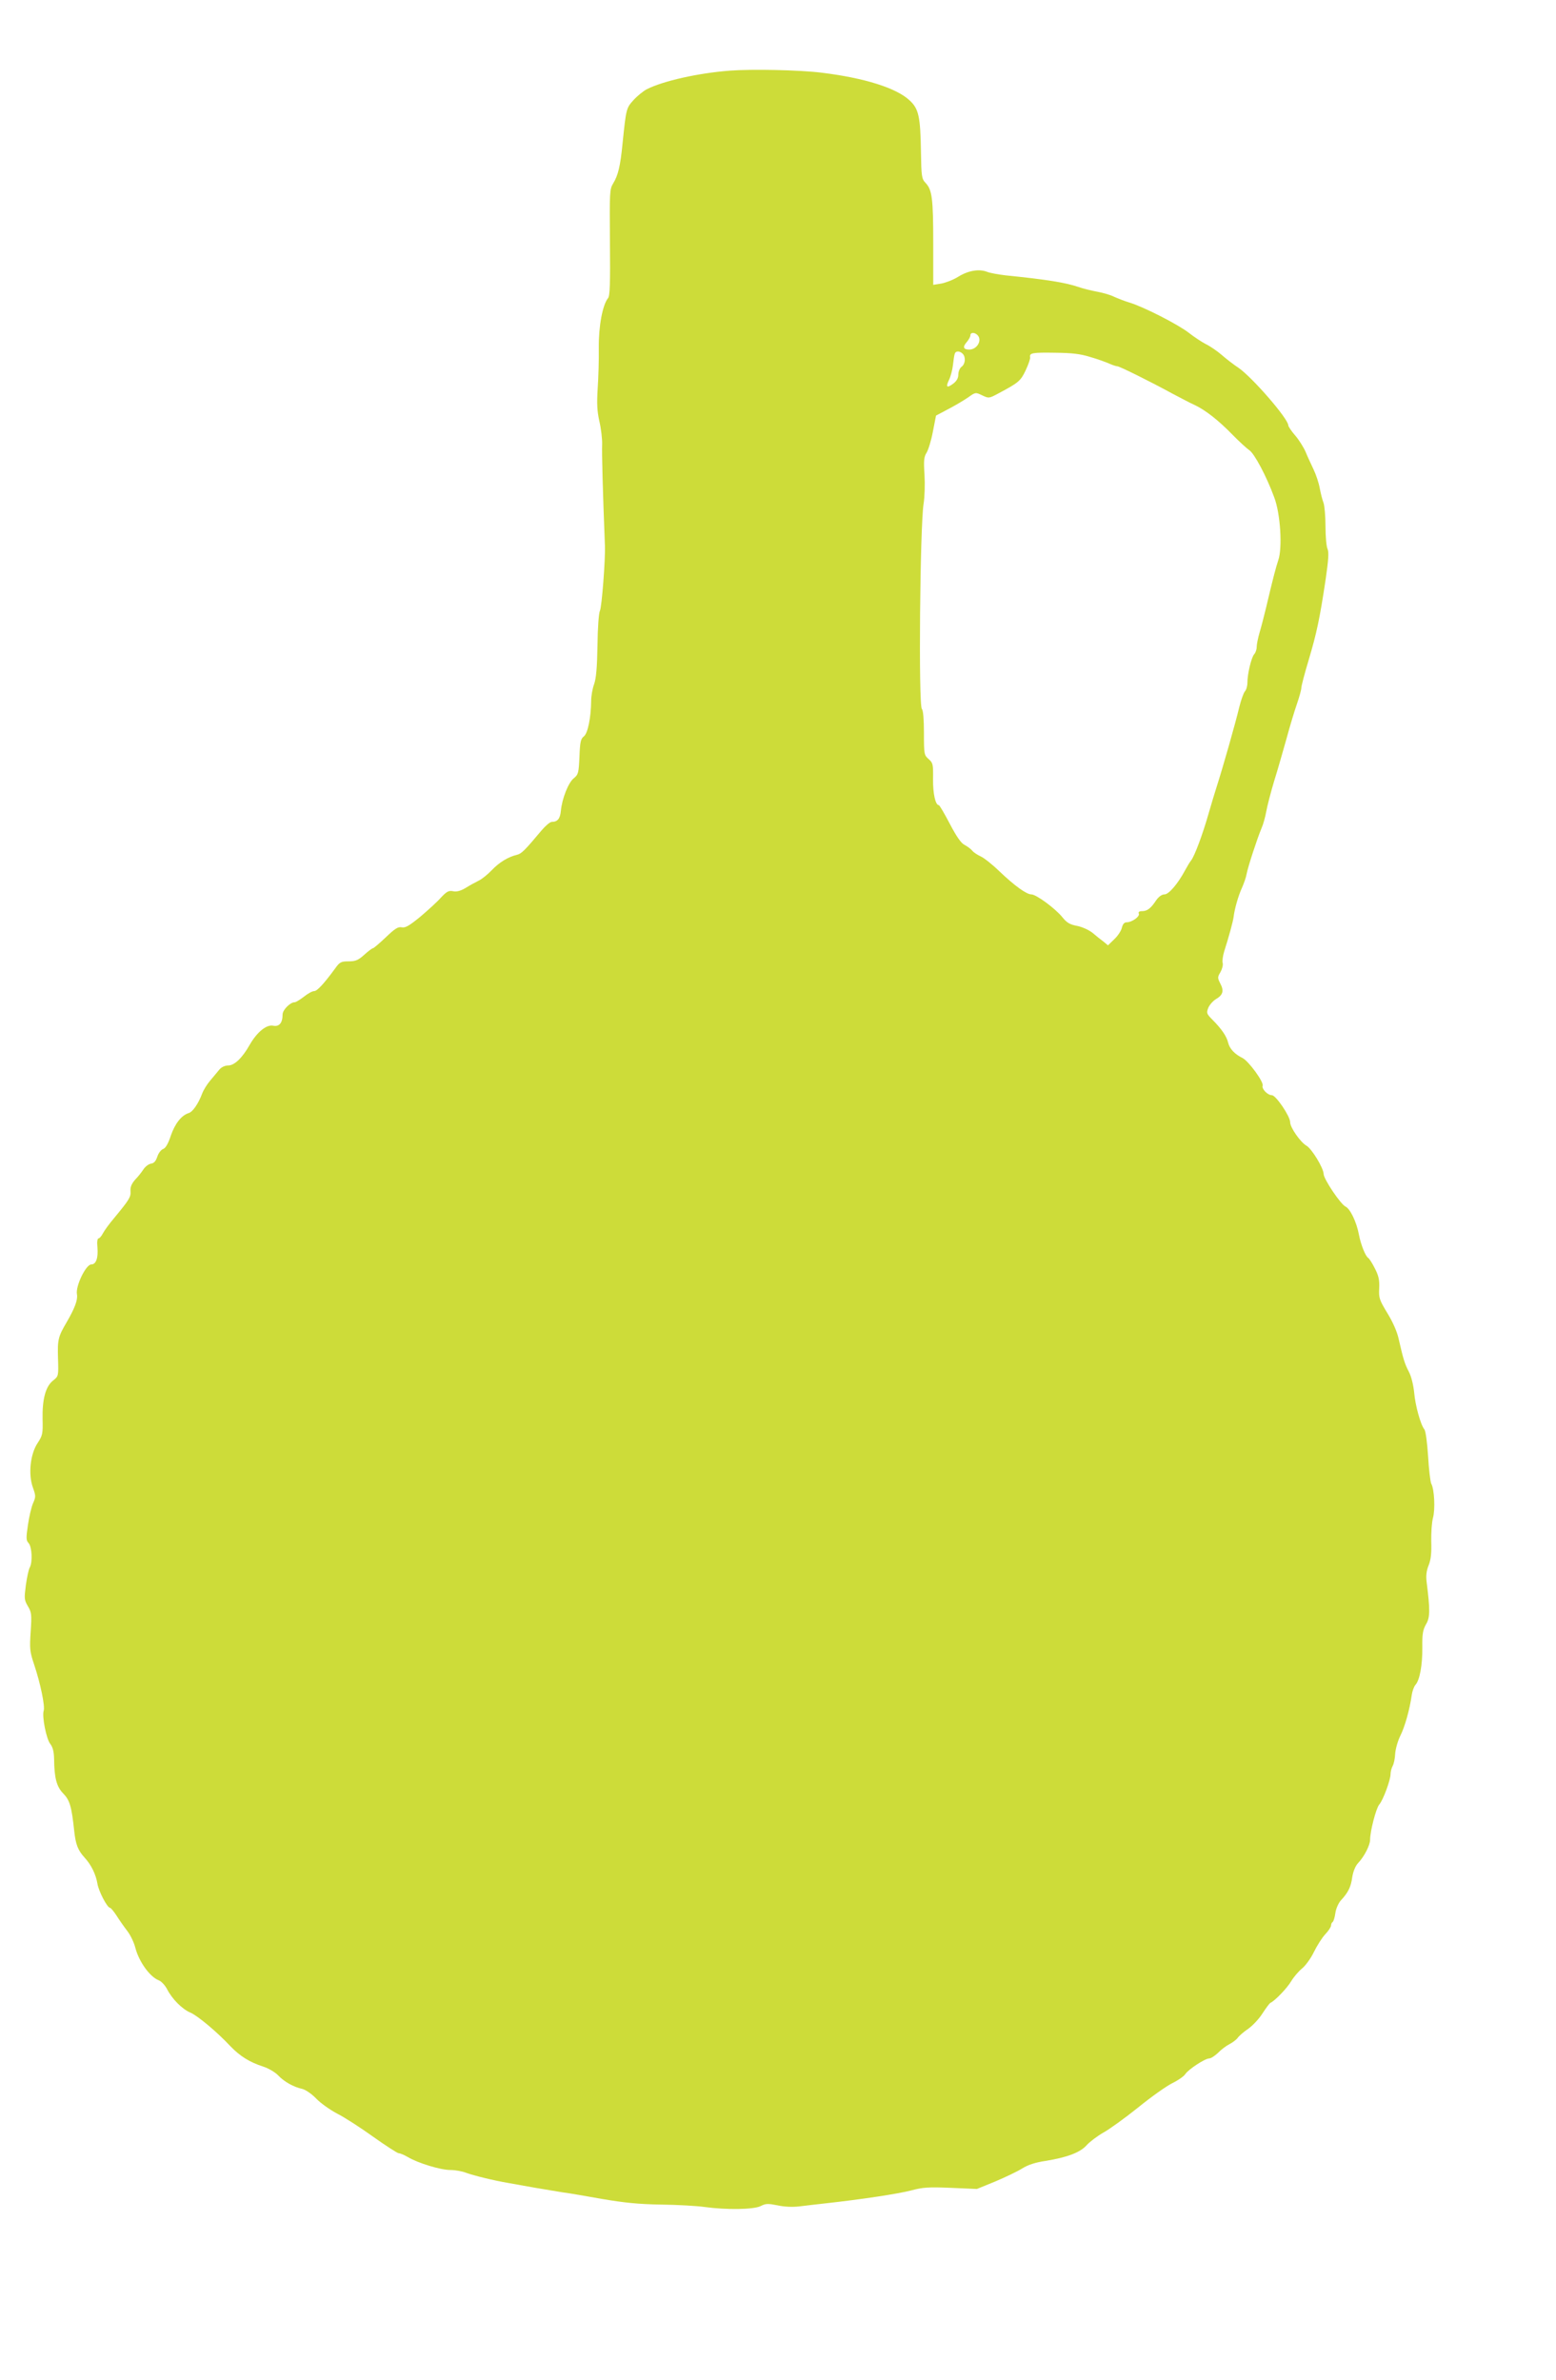 <?xml version="1.0" standalone="no"?>
<!DOCTYPE svg PUBLIC "-//W3C//DTD SVG 20010904//EN"
 "http://www.w3.org/TR/2001/REC-SVG-20010904/DTD/svg10.dtd">
<svg version="1.0" xmlns="http://www.w3.org/2000/svg"
 width="837pt" height="1280pt" viewBox="0 0 837 1280"
 preserveAspectRatio="xMidYMid meet">
<g transform="translate(0,1280) scale(0.1,-0.1)"
fill="#cddc39" stroke="none">
<path d="M3925 12420 c-169 -13 -357 -55 -446 -100 -19 -10 -52 -37 -71 -58
-39 -43 -40 -46 -59 -232 -12 -124 -24 -173 -51 -217 -19 -31 -19 -48 -17
-317 2 -214 0 -288 -10 -299 -30 -37 -51 -151 -50 -267 1 -63 -2 -162 -6 -220
-5 -82 -3 -120 9 -175 9 -38 16 -95 15 -125 -2 -44 3 -240 15 -545 3 -72 -17
-332 -27 -350 -6 -11 -12 -93 -13 -185 -2 -120 -7 -177 -18 -209 -9 -24 -16
-64 -16 -90 -1 -90 -18 -174 -39 -191 -17 -13 -21 -29 -24 -109 -4 -88 -6 -96
-30 -116 -29 -22 -64 -110 -70 -176 -4 -42 -18 -59 -49 -59 -9 0 -34 -21 -55
-46 -89 -106 -107 -125 -132 -131 -47 -11 -95 -40 -136 -83 -22 -23 -53 -48
-70 -56 -16 -8 -48 -25 -70 -39 -27 -16 -48 -22 -67 -18 -24 5 -35 -1 -66 -34
-20 -23 -70 -68 -111 -103 -59 -48 -80 -61 -100 -57 -20 4 -37 -7 -86 -54 -34
-32 -65 -59 -70 -59 -4 0 -25 -16 -46 -35 -32 -29 -47 -35 -84 -35 -40 0 -48
-4 -72 -38 -61 -83 -97 -122 -113 -122 -10 0 -34 -13 -55 -30 -21 -16 -43 -30
-50 -30 -24 0 -65 -41 -65 -66 0 -45 -18 -67 -51 -60 -36 7 -87 -35 -126 -103
-40 -71 -82 -111 -116 -111 -17 0 -36 -9 -47 -22 -10 -13 -33 -39 -50 -60 -17
-20 -36 -51 -43 -70 -20 -54 -51 -98 -72 -104 -39 -12 -74 -57 -96 -121 -14
-43 -28 -67 -41 -72 -12 -4 -26 -23 -32 -42 -8 -24 -18 -35 -34 -37 -12 -2
-30 -15 -40 -30 -9 -14 -29 -40 -45 -56 -19 -22 -27 -40 -25 -62 2 -32 -5 -44
-90 -147 -24 -28 -50 -64 -58 -79 -8 -16 -19 -28 -24 -28 -6 0 -9 -19 -6 -47
5 -58 -7 -93 -33 -93 -29 0 -86 -118 -77 -161 5 -29 -11 -73 -55 -149 -46 -78
-50 -94 -47 -193 3 -97 3 -98 -26 -121 -41 -32 -59 -101 -57 -207 2 -80 0 -89
-27 -130 -39 -59 -51 -167 -25 -239 16 -45 16 -50 0 -86 -9 -22 -21 -74 -27
-117 -10 -68 -10 -81 4 -96 18 -20 22 -102 6 -131 -6 -10 -15 -53 -21 -95 -9
-71 -9 -79 11 -113 20 -33 21 -45 15 -137 -6 -92 -5 -107 19 -178 33 -98 59
-223 51 -247 -10 -30 14 -151 35 -178 14 -18 20 -41 21 -81 1 -102 13 -149 49
-186 35 -36 45 -69 59 -200 8 -75 20 -105 56 -145 36 -39 61 -91 69 -140 7
-42 53 -130 68 -130 4 0 20 -19 35 -42 15 -24 41 -61 58 -83 17 -22 36 -62 43
-90 20 -76 78 -156 126 -175 14 -5 34 -27 45 -48 27 -53 82 -108 126 -126 39
-17 143 -104 214 -180 52 -54 103 -86 177 -110 28 -9 64 -30 80 -47 33 -35 84
-63 130 -73 17 -4 50 -26 75 -52 24 -25 75 -61 113 -81 38 -19 125 -75 193
-124 69 -49 131 -89 138 -89 8 0 29 -9 48 -20 55 -33 177 -70 229 -70 26 0 65
-7 85 -15 41 -15 146 -41 228 -55 28 -5 91 -16 140 -25 50 -8 117 -20 150 -25
33 -4 130 -21 215 -36 117 -20 195 -28 315 -30 88 -1 194 -7 235 -13 117 -16
265 -14 302 5 27 14 39 14 90 4 35 -8 80 -10 116 -6 31 4 93 11 137 16 201 22
397 52 466 70 63 17 94 19 214 14 l140 -6 98 40 c54 23 120 54 145 70 32 20
72 33 127 41 116 19 185 45 220 84 17 19 57 49 90 68 33 18 117 79 187 135 70
57 152 115 184 131 31 15 63 37 70 49 18 26 106 84 129 84 9 0 30 14 47 30 16
17 44 38 62 47 17 9 37 24 44 34 7 10 32 32 56 48 24 17 59 54 77 83 19 29 38
55 43 57 23 10 90 79 112 117 14 23 40 53 57 67 18 14 47 53 64 88 17 35 45
79 62 97 17 18 31 39 31 47 0 8 4 16 9 19 4 3 11 24 14 47 3 23 16 53 29 68
40 43 55 73 62 126 5 31 17 60 31 75 34 36 65 97 65 126 0 46 32 169 49 189
21 24 61 132 61 164 0 12 5 32 11 43 7 12 13 42 14 68 2 25 14 68 28 96 24 48
50 140 61 218 3 21 12 46 20 55 23 25 38 107 37 203 -1 71 3 93 20 123 22 36
22 78 3 228 -4 33 -1 60 11 89 12 30 16 66 14 128 -1 47 3 103 9 126 13 45 8
155 -9 185 -5 11 -13 77 -17 148 -5 75 -13 135 -20 144 -20 24 -49 128 -55
199 -4 39 -15 85 -28 110 -23 44 -30 67 -55 176 -8 39 -32 93 -61 140 -43 71
-47 82 -44 134 2 44 -3 67 -23 106 -14 28 -30 53 -36 57 -15 9 -40 72 -50 125
-13 69 -47 139 -72 151 -26 12 -118 148 -118 176 -1 32 -64 136 -93 152 -32
19 -87 97 -87 126 0 32 -77 145 -98 145 -23 0 -56 34 -50 51 7 20 -75 132
-108 149 -43 21 -70 50 -78 84 -8 33 -35 73 -85 123 -31 31 -32 36 -21 64 7
16 26 37 41 46 38 22 44 45 23 84 -15 30 -15 34 1 61 9 16 15 38 12 49 -3 11
1 39 8 62 25 78 48 162 51 187 5 42 25 113 45 156 10 23 22 56 25 75 7 37 55
185 80 245 9 20 20 60 25 88 5 28 24 103 43 166 20 63 49 167 67 230 17 63 42
146 55 183 13 38 24 77 24 87 0 11 18 79 40 152 43 145 59 220 91 433 15 104
18 145 10 163 -6 12 -11 67 -11 122 0 54 -5 111 -11 127 -6 15 -15 51 -20 78
-5 28 -20 73 -33 100 -13 28 -33 70 -43 95 -11 25 -36 65 -56 88 -21 24 -37
49 -37 54 0 36 -194 259 -268 310 -26 17 -66 48 -90 69 -23 20 -62 47 -85 58
-23 12 -64 39 -92 61 -56 44 -243 140 -320 163 -27 8 -64 23 -82 31 -17 9 -58
21 -90 27 -32 6 -78 17 -103 26 -67 23 -171 40 -390 62 -41 5 -86 13 -100 19
-43 17 -102 7 -155 -26 -27 -17 -69 -33 -92 -37 l-43 -7 0 224 c0 241 -6 287
-41 324 -21 22 -23 34 -25 167 -3 190 -12 232 -61 277 -71 67 -244 121 -473
149 -120 15 -377 20 -495 11z m1333 -1422 c27 -27 -2 -78 -44 -78 -32 0 -37
14 -14 40 11 13 20 29 20 37 0 16 22 17 38 1z m-80 -100 c18 -18 15 -55 -5
-70 -10 -7 -18 -26 -18 -42 0 -20 -9 -35 -27 -49 -35 -26 -42 -19 -23 20 8 16
18 52 21 79 3 27 7 55 10 62 4 15 26 16 42 0z m687 -18 c39 -11 85 -28 103
-36 18 -8 37 -14 43 -14 11 0 173 -80 294 -146 44 -23 98 -52 121 -62 58 -27
129 -83 204 -160 36 -37 77 -74 90 -83 27 -17 93 -141 134 -253 34 -88 45
-274 22 -339 -13 -40 -25 -83 -66 -257 -10 -41 -25 -100 -34 -130 -9 -30 -16
-66 -16 -79 0 -14 -6 -32 -14 -40 -15 -18 -36 -105 -36 -153 0 -17 -6 -39 -14
-47 -7 -9 -20 -45 -29 -81 -22 -92 -89 -327 -122 -430 -8 -25 -28 -90 -44
-146 -31 -109 -76 -231 -95 -253 -6 -7 -20 -31 -31 -51 -39 -73 -88 -130 -111
-130 -14 0 -31 -12 -45 -32 -29 -44 -48 -58 -76 -58 -15 0 -21 -5 -17 -14 6
-15 -37 -46 -65 -46 -13 0 -21 -9 -26 -28 -3 -16 -21 -44 -40 -62 l-35 -34
-24 20 c-14 10 -41 32 -60 48 -21 16 -57 32 -84 37 -37 7 -54 17 -77 46 -38
47 -141 123 -167 123 -26 0 -89 45 -173 125 -38 37 -84 73 -101 80 -17 8 -37
21 -44 30 -7 9 -26 23 -41 31 -19 9 -44 45 -80 114 -29 55 -55 100 -59 100
-18 0 -32 62 -31 140 1 80 0 87 -24 108 -24 21 -25 26 -25 140 0 73 -4 122
-11 129 -19 19 -10 980 9 1103 6 36 8 106 5 157 -5 76 -3 96 11 118 9 14 25
65 34 113 l17 87 66 35 c37 19 85 48 107 63 39 28 40 28 75 11 36 -17 37 -17
89 11 107 57 118 66 145 123 15 32 26 63 24 71 -4 23 12 26 136 24 89 -1 135
-6 188 -23z"/>
</g>
</svg>
